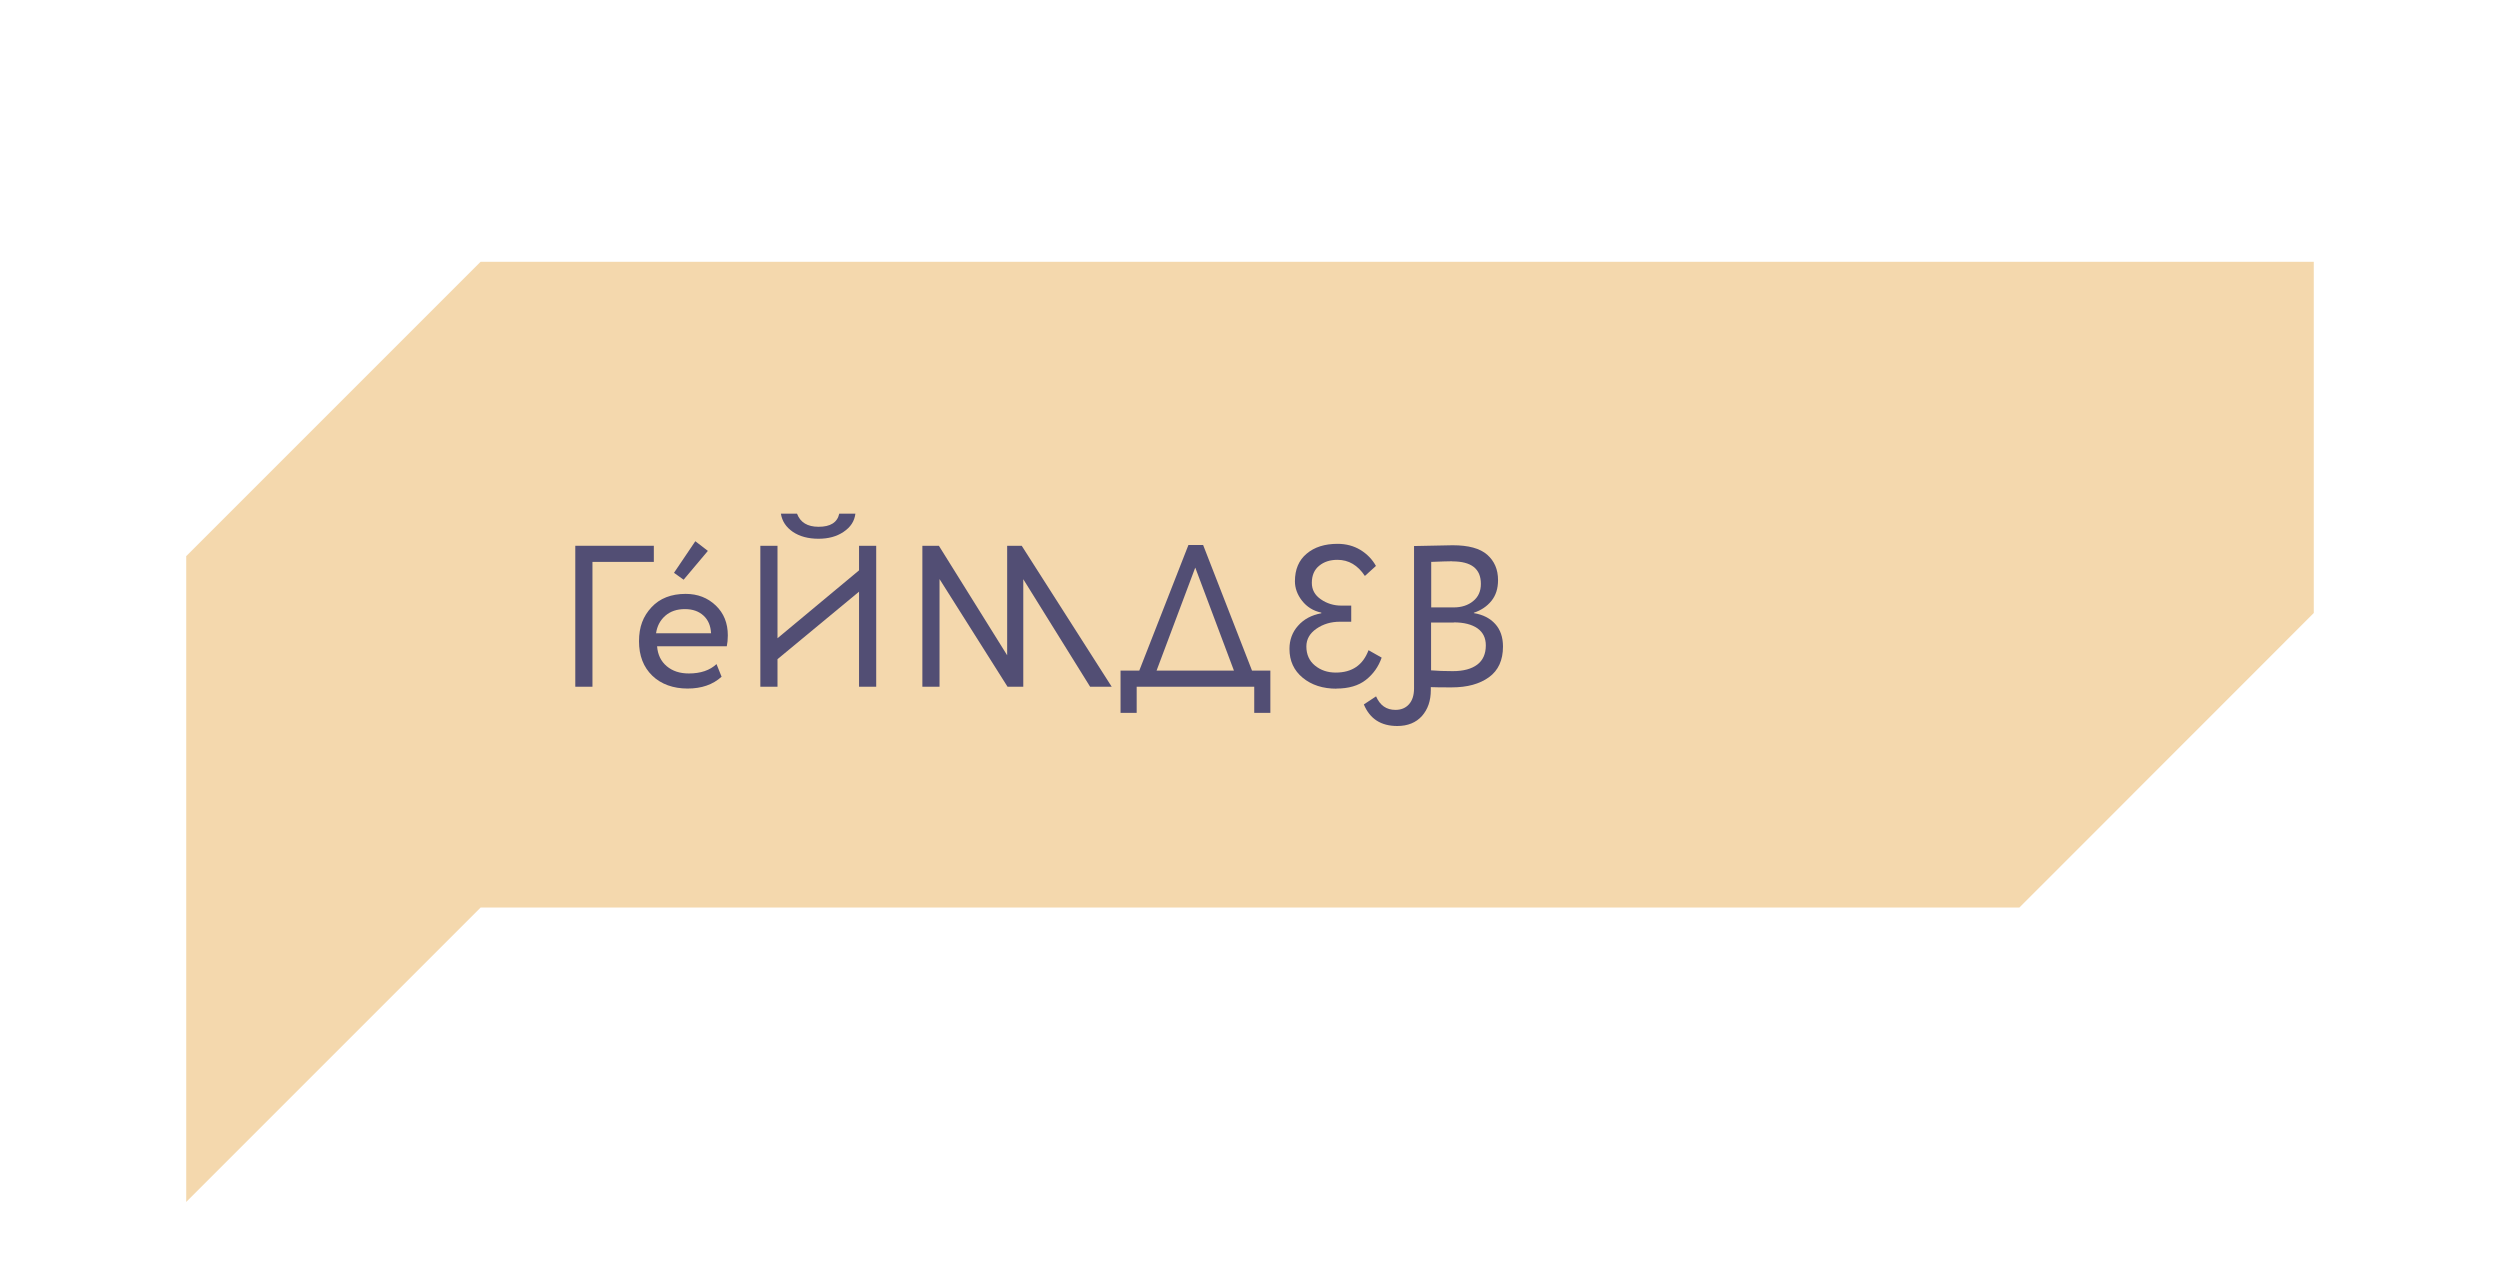 <?xml version="1.0" encoding="UTF-8"?> <svg xmlns="http://www.w3.org/2000/svg" viewBox="0 0 192.25 97.66"><defs><style> .cls-1 { fill: #f1ce99; mix-blend-mode: multiply; } .cls-1, .cls-2 { stroke-width: 0px; } .cls-3 { opacity: .8; } .cls-4 { isolation: isolate; } .cls-2 { fill: #272251; } </style></defs><g class="cls-4"><g id="_Слой_1" data-name="Слой 1"><g class="cls-3"><polygon class="cls-1" points="36.96 69.79 14.32 92.43 14.32 42.77 36.96 20.13 177.93 20.13 177.93 47.14 155.29 69.79 36.96 69.79"></polygon><g><path class="cls-2" d="m44.24,52.81v-10.84h6.04v1.24h-4.72v9.6h-1.32Z"></path><path class="cls-2" d="m55.1,51.07l.39.97c-.67.61-1.54.91-2.62.91s-2.03-.33-2.71-.99c-.68-.66-1.02-1.54-1.02-2.65s.32-1.92.96-2.61c.64-.69,1.52-1.03,2.63-1.03.92,0,1.69.3,2.31.89.62.59.93,1.36.93,2.3,0,.32-.03.6-.08.84h-5.36c.05.65.3,1.16.74,1.53.44.37,1,.56,1.7.56.91,0,1.62-.24,2.14-.73Zm-2.43-4.23c-.62,0-1.12.17-1.52.52-.39.35-.62.79-.7,1.34h4.23c-.03-.58-.22-1.03-.58-1.36-.36-.33-.83-.5-1.43-.5Zm1.76-4.47l-1.86,2.21-.74-.53,1.64-2.43.96.74Z"></path><path class="cls-2" d="m66.06,52.81v-7.31l-6.27,5.19v2.12h-1.32v-10.84h1.32v7.11l6.27-5.22v-1.89h1.32v10.84h-1.32Zm-6.01-13.31h1.24c.25.67.8,1.01,1.66,1.01.91,0,1.44-.33,1.59-1.01h1.24c-.07.58-.37,1.04-.91,1.4-.53.36-1.17.53-1.93.53-.79,0-1.45-.18-1.97-.53-.52-.36-.83-.82-.92-1.4Z"></path><path class="cls-2" d="m70.93,52.81v-10.84h1.27l5.25,8.42v-8.42h1.12l6.92,10.84h-1.66l-5.14-8.27v8.27h-1.21l-5.23-8.28v8.28h-1.32Z"></path><path class="cls-2" d="m86.17,54.82v-3.25h1.44l3.78-9.66h1.13l3.76,9.66h1.41v3.25h-1.24v-2.01h-9.04v2.01h-1.24Zm5.74-11.16l-2.97,7.91h5.95l-2.97-7.91Z"></path><path class="cls-2" d="m102.78,52.96c-1.05,0-1.92-.28-2.6-.84-.68-.56-1.02-1.3-1.02-2.22,0-.69.22-1.29.66-1.78.44-.5,1.03-.82,1.79-.96v-.05c-.62-.13-1.11-.44-1.48-.91s-.55-.98-.55-1.5c0-.91.3-1.62.9-2.12.6-.51,1.39-.76,2.38-.76.66,0,1.25.16,1.76.47.52.32.91.73,1.19,1.23l-.85.77c-.55-.83-1.25-1.24-2.11-1.24-.57,0-1.04.15-1.41.46-.37.3-.56.74-.56,1.31,0,.53.23.95.7,1.27.46.32.99.48,1.56.48h.77v1.24h-.87c-.69,0-1.29.18-1.81.54-.52.36-.77.82-.77,1.36,0,.62.22,1.11.66,1.47.44.36.97.54,1.6.54,1.25,0,2.09-.57,2.52-1.72l1.01.57c-.24.69-.64,1.26-1.21,1.71-.57.45-1.33.67-2.27.67Z"></path><path class="cls-2" d="m104.88,54.17l.94-.62c.3.69.79,1.04,1.49,1.04.43,0,.78-.14,1.04-.43s.39-.7.39-1.22v-10.95c1.61-.04,2.6-.06,2.97-.06,1.22,0,2.1.24,2.66.73.55.49.83,1.13.83,1.95,0,.65-.17,1.18-.51,1.6s-.79.72-1.35.91v.03c.69.11,1.24.39,1.64.83s.6,1.02.6,1.74c0,1.05-.36,1.84-1.08,2.36-.72.52-1.67.78-2.86.78-.71,0-1.25,0-1.61-.02v.23c0,.82-.23,1.48-.68,1.99-.46.51-1.09.77-1.9.77-1.25,0-2.11-.55-2.57-1.66Zm6.8-11.01c-.31,0-.85.02-1.62.05v3.5h1.73c.6,0,1.1-.16,1.49-.48.4-.32.6-.76.6-1.33,0-1.16-.73-1.73-2.2-1.73Zm.12,4.71h-1.75v3.68c.47.04,1.03.06,1.67.06.82,0,1.44-.17,1.88-.5.44-.33.66-.83.66-1.48,0-.57-.21-1-.64-1.31-.43-.3-1.04-.46-1.82-.46Z"></path></g></g></g></g></svg> 